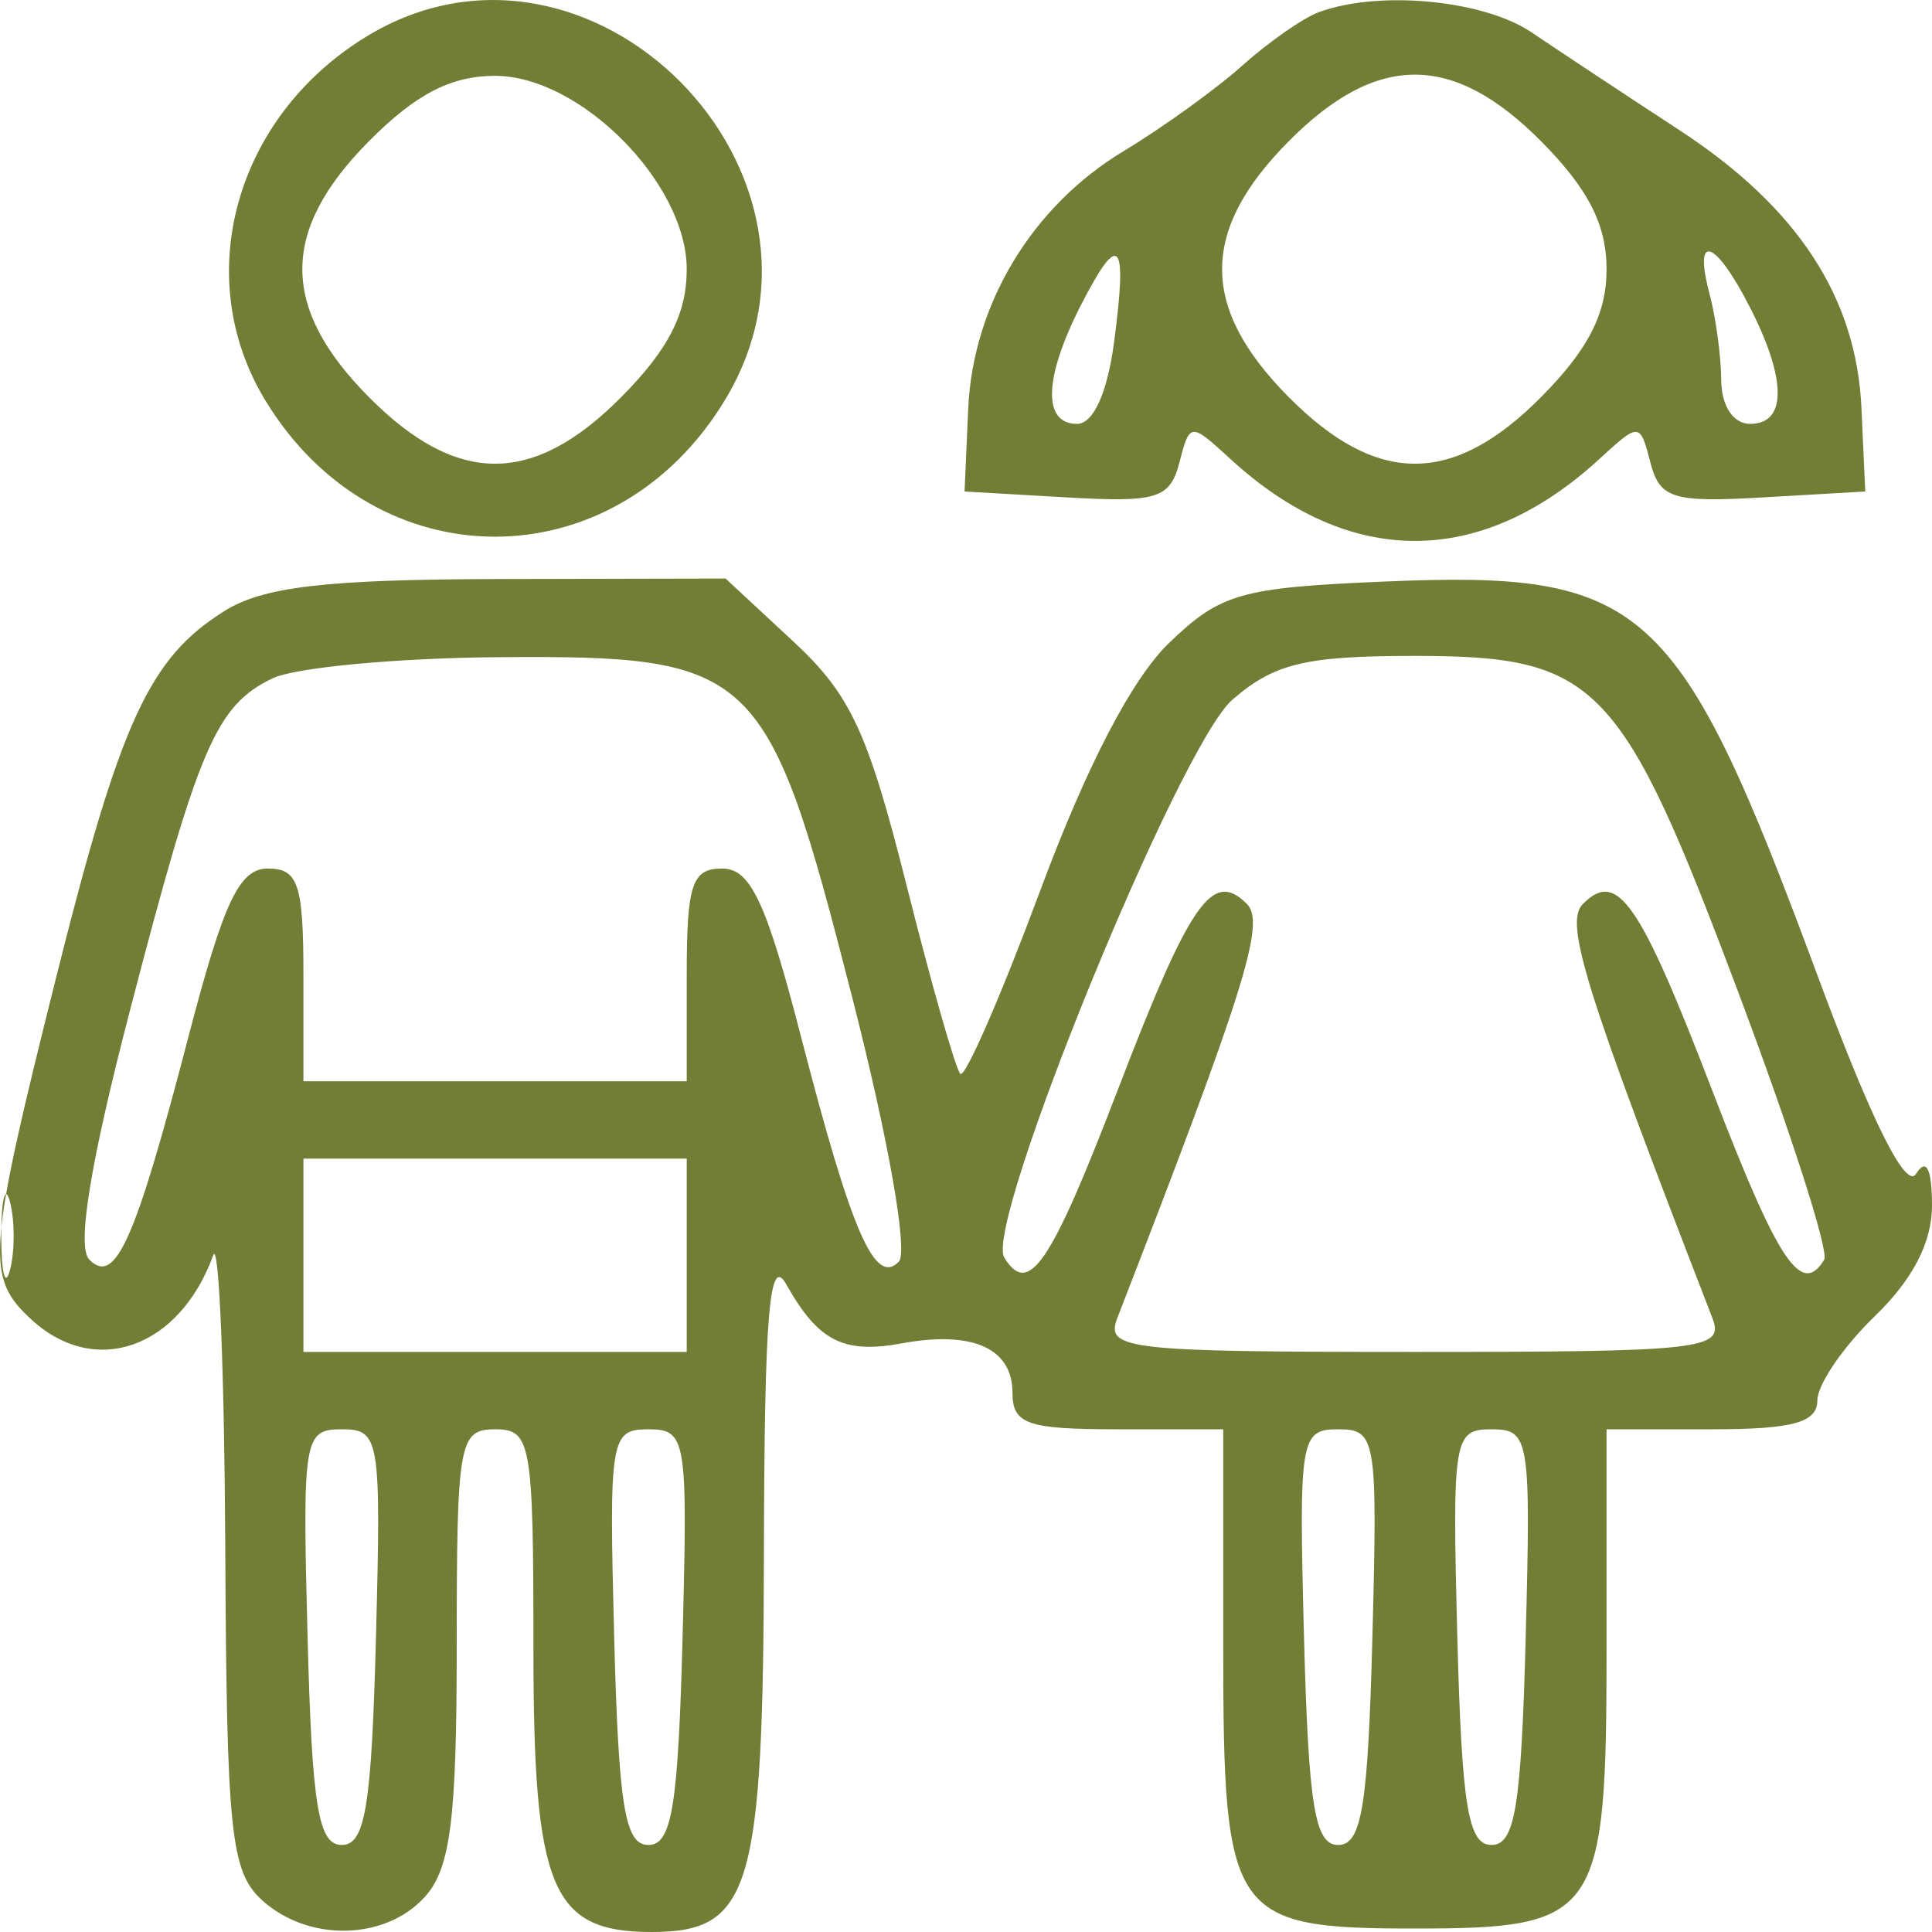<?xml version="1.0" encoding="UTF-8"?> <svg xmlns="http://www.w3.org/2000/svg" width="20" height="20" viewBox="0 0 20 20" fill="none"><path fill-rule="evenodd" clip-rule="evenodd" d="M3.784 0.384C2.432 1.215 1.974 2.867 2.743 4.139C3.884 6.028 6.365 6.028 7.506 4.139C8.92 1.8 6.103 -1.043 3.784 0.384ZM13.655 0.125C13.491 0.185 13.134 0.434 12.861 0.678C12.589 0.922 12.035 1.321 11.632 1.564C10.684 2.135 10.072 3.149 10.023 4.23L9.985 5.088L11.042 5.149C11.977 5.203 12.112 5.162 12.209 4.789C12.317 4.371 12.322 4.371 12.739 4.753C13.969 5.882 15.325 5.882 16.555 4.753C16.971 4.371 16.977 4.371 17.085 4.789C17.182 5.162 17.317 5.203 18.252 5.149L19.309 5.088L19.27 4.23C19.219 3.079 18.609 2.147 17.385 1.347C16.828 0.983 16.14 0.528 15.856 0.336C15.361 0 14.278 -0.104 13.655 0.125ZM3.816 1.465C2.901 2.389 2.901 3.184 3.816 4.108C4.731 5.031 5.519 5.031 6.434 4.108C6.92 3.617 7.109 3.248 7.109 2.787C7.109 1.897 6.007 0.785 5.125 0.785C4.667 0.785 4.302 0.975 3.816 1.465ZM13.338 1.465C12.422 2.389 12.422 3.184 13.338 4.108C14.253 5.031 15.041 5.031 15.956 4.108C16.442 3.617 16.631 3.248 16.631 2.787C16.631 2.325 16.442 1.956 15.956 1.465C15.041 0.542 14.253 0.542 13.338 1.465ZM11.19 3.158C10.806 3.908 10.79 4.388 11.149 4.388C11.318 4.388 11.463 4.069 11.533 3.541C11.674 2.48 11.587 2.383 11.19 3.158ZM17.696 3.037C17.762 3.284 17.817 3.69 17.818 3.937C17.82 4.203 17.943 4.388 18.118 4.388C18.499 4.388 18.497 3.926 18.113 3.177C17.755 2.477 17.527 2.401 17.696 3.037ZM2.322 6.326C1.543 6.814 1.245 7.465 0.576 10.139C-0.135 12.98 -0.152 13.224 0.33 13.664C0.988 14.265 1.857 13.956 2.207 12.995C2.267 12.829 2.323 14.189 2.332 16.016C2.346 18.967 2.388 19.374 2.711 19.669C3.19 20.106 3.991 20.09 4.4 19.634C4.664 19.339 4.728 18.832 4.728 17.032C4.728 14.929 4.752 14.796 5.125 14.796C5.498 14.796 5.522 14.929 5.522 17.067C5.522 19.556 5.707 20 6.746 20C7.773 20 7.902 19.565 7.908 16.081C7.913 13.601 7.964 12.983 8.139 13.295C8.47 13.884 8.732 14.018 9.338 13.906C10.067 13.772 10.481 13.957 10.481 14.417C10.481 14.743 10.634 14.796 11.572 14.796H12.663V17.067C12.663 19.843 12.746 19.964 14.647 19.964C16.547 19.964 16.631 19.843 16.631 17.067V14.796H17.722C18.556 14.796 18.813 14.726 18.813 14.498C18.813 14.333 19.081 13.941 19.408 13.625C19.803 13.243 20.002 12.857 20 12.473C19.998 12.095 19.941 11.983 19.835 12.152C19.729 12.319 19.373 11.603 18.818 10.107C17.375 6.216 17.034 5.906 14.335 6.02C12.842 6.083 12.634 6.142 12.098 6.66C11.716 7.03 11.247 7.932 10.769 9.218C10.362 10.311 9.99 11.165 9.941 11.116C9.892 11.066 9.641 10.185 9.383 9.158C8.985 7.578 8.805 7.19 8.212 6.64L7.511 5.989L5.177 5.994C3.372 5.998 2.726 6.073 2.322 6.326ZM2.817 7.024C2.236 7.307 2.056 7.727 1.344 10.465C0.935 12.038 0.793 12.907 0.924 13.039C1.193 13.311 1.398 12.852 1.948 10.743C2.315 9.335 2.476 8.991 2.773 8.991C3.087 8.991 3.141 9.153 3.141 10.092V11.193H5.125H7.109V10.092C7.109 9.155 7.163 8.991 7.475 8.991C7.77 8.991 7.932 9.337 8.295 10.743C8.817 12.761 9.056 13.311 9.304 13.062C9.404 12.96 9.197 11.788 8.816 10.301C7.944 6.898 7.826 6.784 5.163 6.803C4.106 6.811 3.05 6.91 2.817 7.024ZM12.757 7.244C12.209 7.719 10.184 12.672 10.396 13.018C10.648 13.429 10.876 13.093 11.566 11.296C12.321 9.329 12.551 8.998 12.909 9.359C13.102 9.554 12.886 10.243 11.566 13.645C11.44 13.97 11.664 13.995 14.647 13.995C17.63 13.995 17.853 13.97 17.727 13.645C16.408 10.243 16.192 9.554 16.385 9.359C16.743 8.998 16.972 9.329 17.728 11.296C18.407 13.064 18.647 13.427 18.884 13.041C18.936 12.956 18.538 11.718 18.001 10.289C16.784 7.048 16.536 6.79 14.647 6.79C13.512 6.79 13.192 6.867 12.757 7.244ZM3.141 12.995V13.995H5.125H7.109V12.995V11.994H5.125H3.141V12.995ZM0.013 12.794C0.013 13.18 0.054 13.337 0.104 13.145C0.154 12.952 0.154 12.637 0.104 12.444C0.054 12.252 0.013 12.409 0.013 12.794ZM3.184 16.948C3.23 18.702 3.295 19.099 3.538 19.099C3.781 19.099 3.846 18.702 3.892 16.948C3.946 14.888 3.931 14.796 3.538 14.796C3.145 14.796 3.13 14.888 3.184 16.948ZM6.358 16.948C6.404 18.702 6.469 19.099 6.712 19.099C6.955 19.099 7.02 18.702 7.066 16.948C7.12 14.888 7.105 14.796 6.712 14.796C6.319 14.796 6.304 14.888 6.358 16.948ZM13.499 16.948C13.546 18.702 13.611 19.099 13.853 19.099C14.096 19.099 14.161 18.702 14.207 16.948C14.261 14.888 14.246 14.796 13.853 14.796C13.461 14.796 13.445 14.888 13.499 16.948ZM15.086 16.948C15.133 18.702 15.198 19.099 15.44 19.099C15.683 19.099 15.748 18.702 15.794 16.948C15.848 14.888 15.833 14.796 15.44 14.796C15.048 14.796 15.033 14.888 15.086 16.948Z" fill="#727D35"></path></svg> 